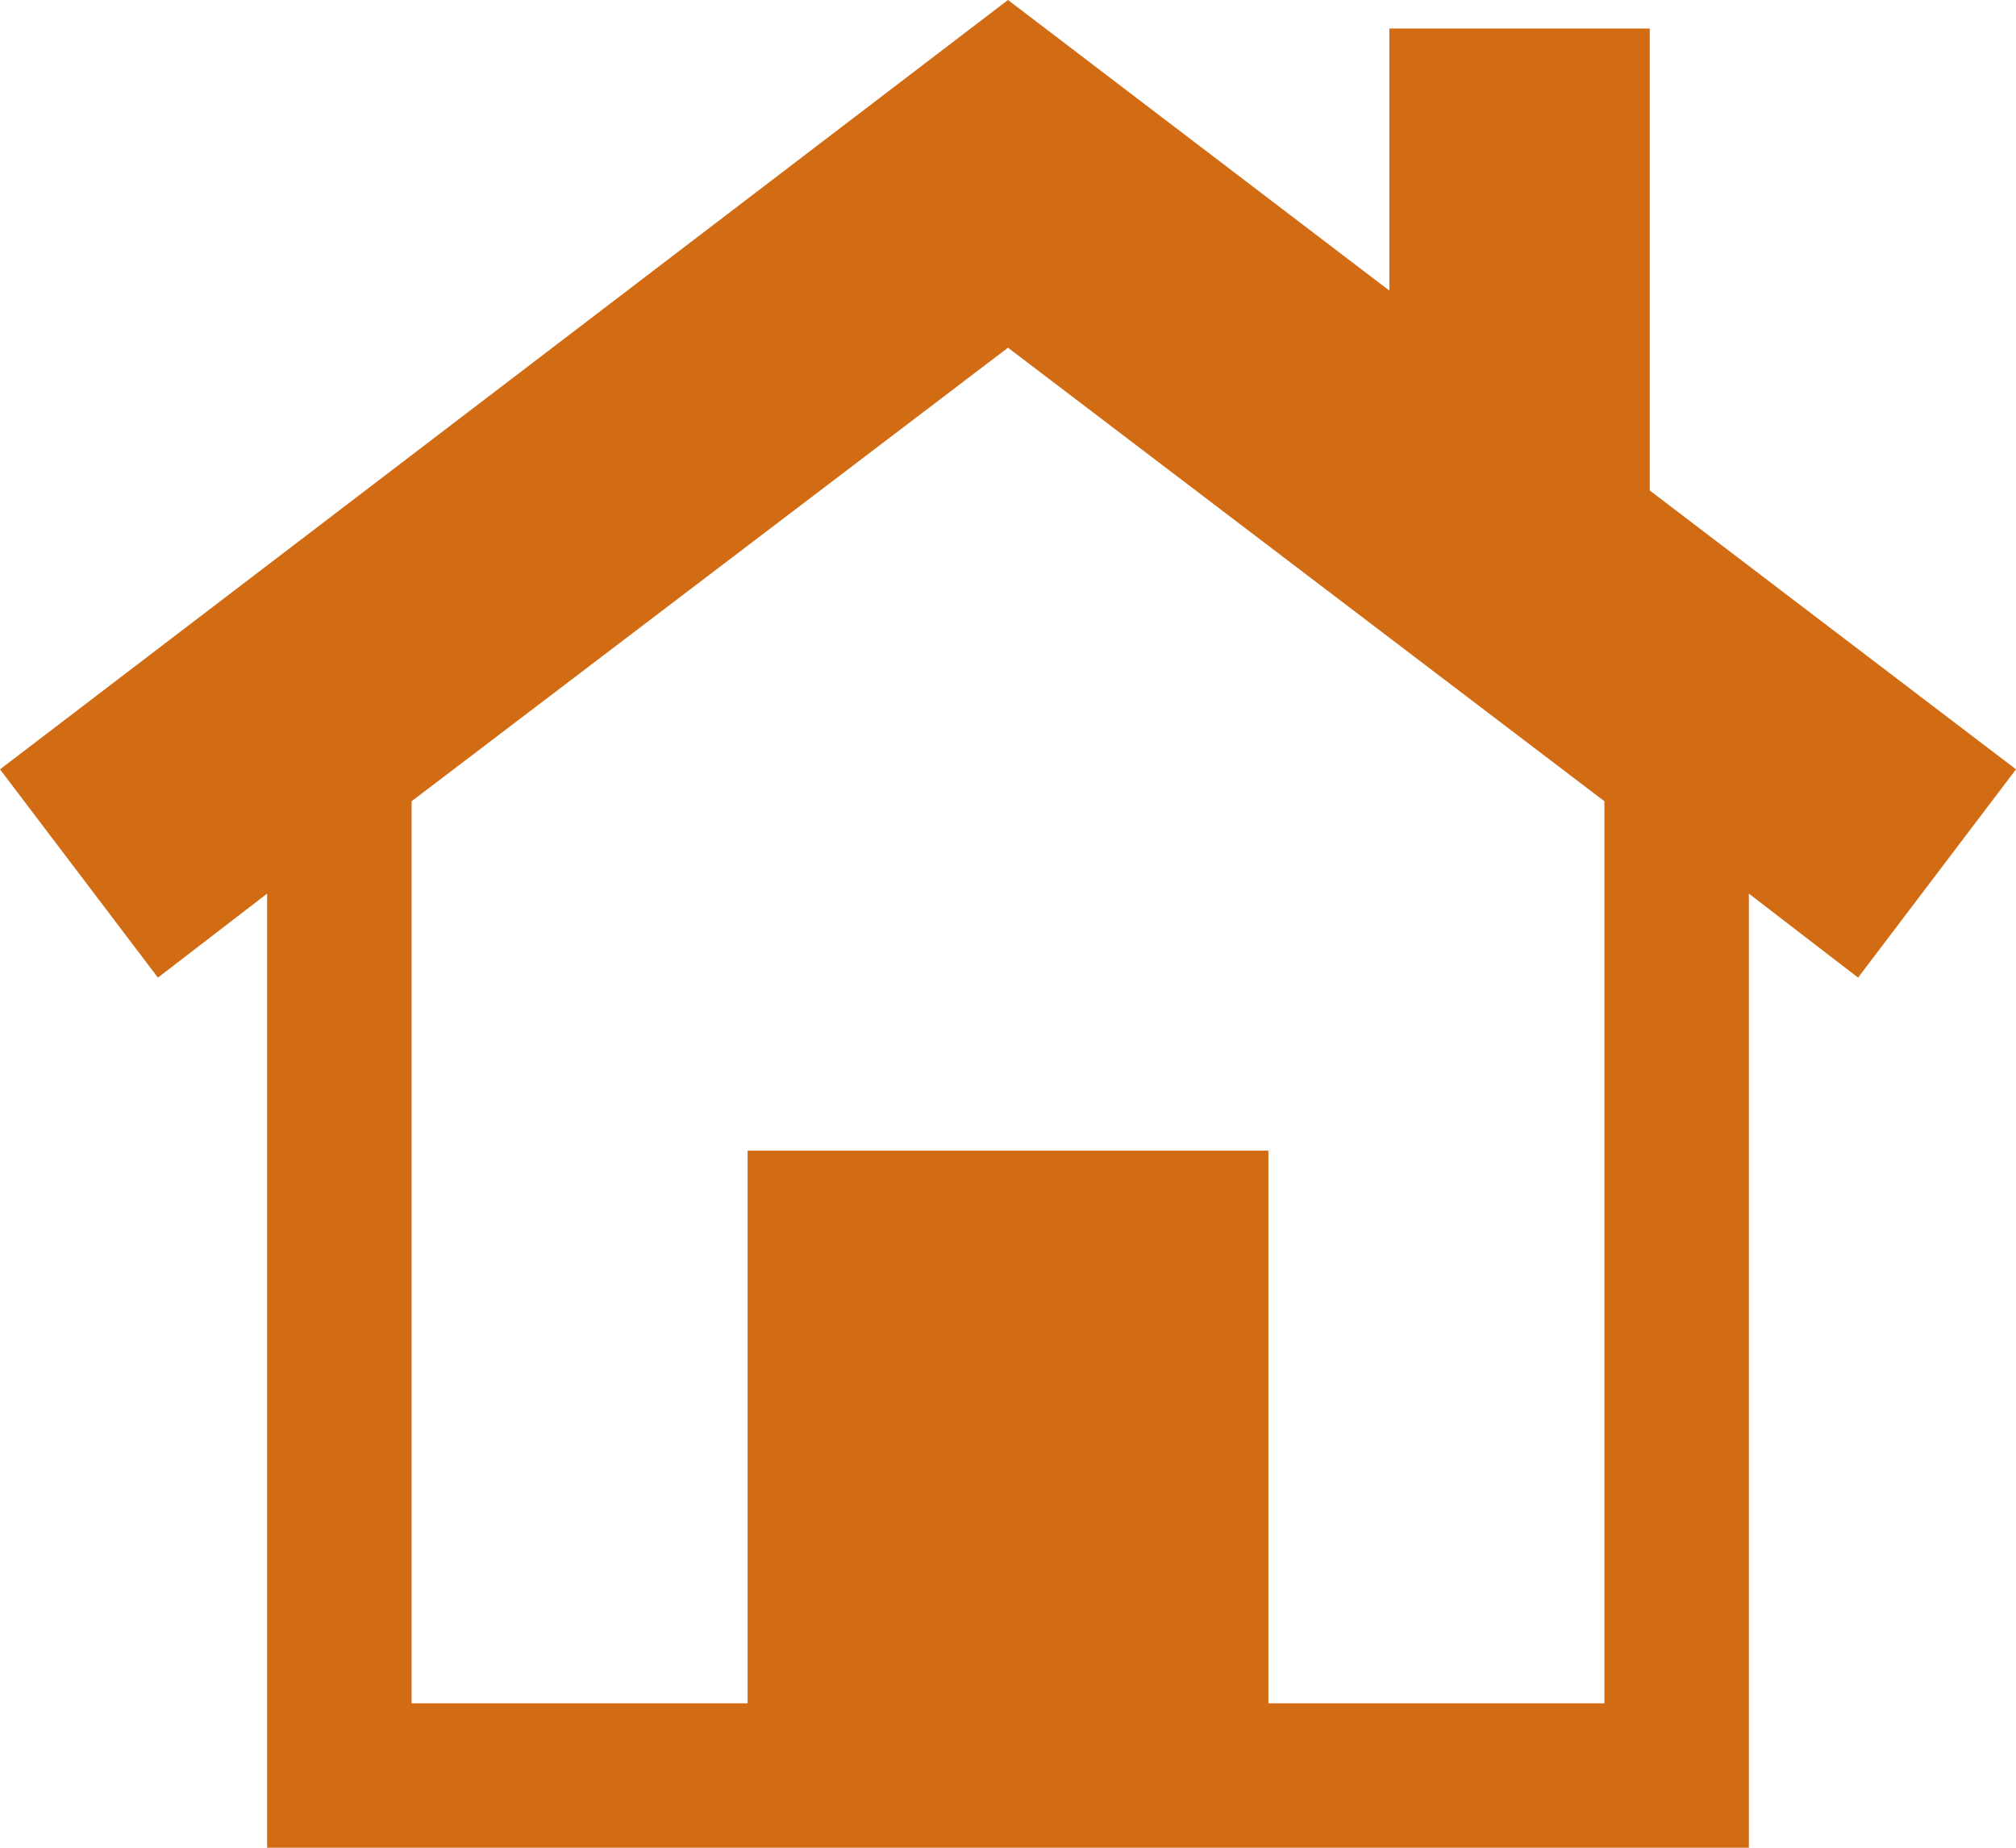 <svg xmlns="http://www.w3.org/2000/svg" viewBox="0 0 12 11" width="12px" height="11px"><defs><style>.cls-1{fill:#d16c15;}</style></defs><title>home_orange</title><g id="レイヤー_2" data-name="レイヤー 2"><g id="pankuzu"><path class="cls-1" d="M12,4.58,9.82,2.92V.17H8.27V1.73L6,0,0,4.58.94,5.82l.65-.5V11h8.82V5.32l.65.5ZM9.55,10.14h-2V6.85H4.45v3.29h-2V4.77L6,2.07l3.55,2.7Z"/></g></g></svg>